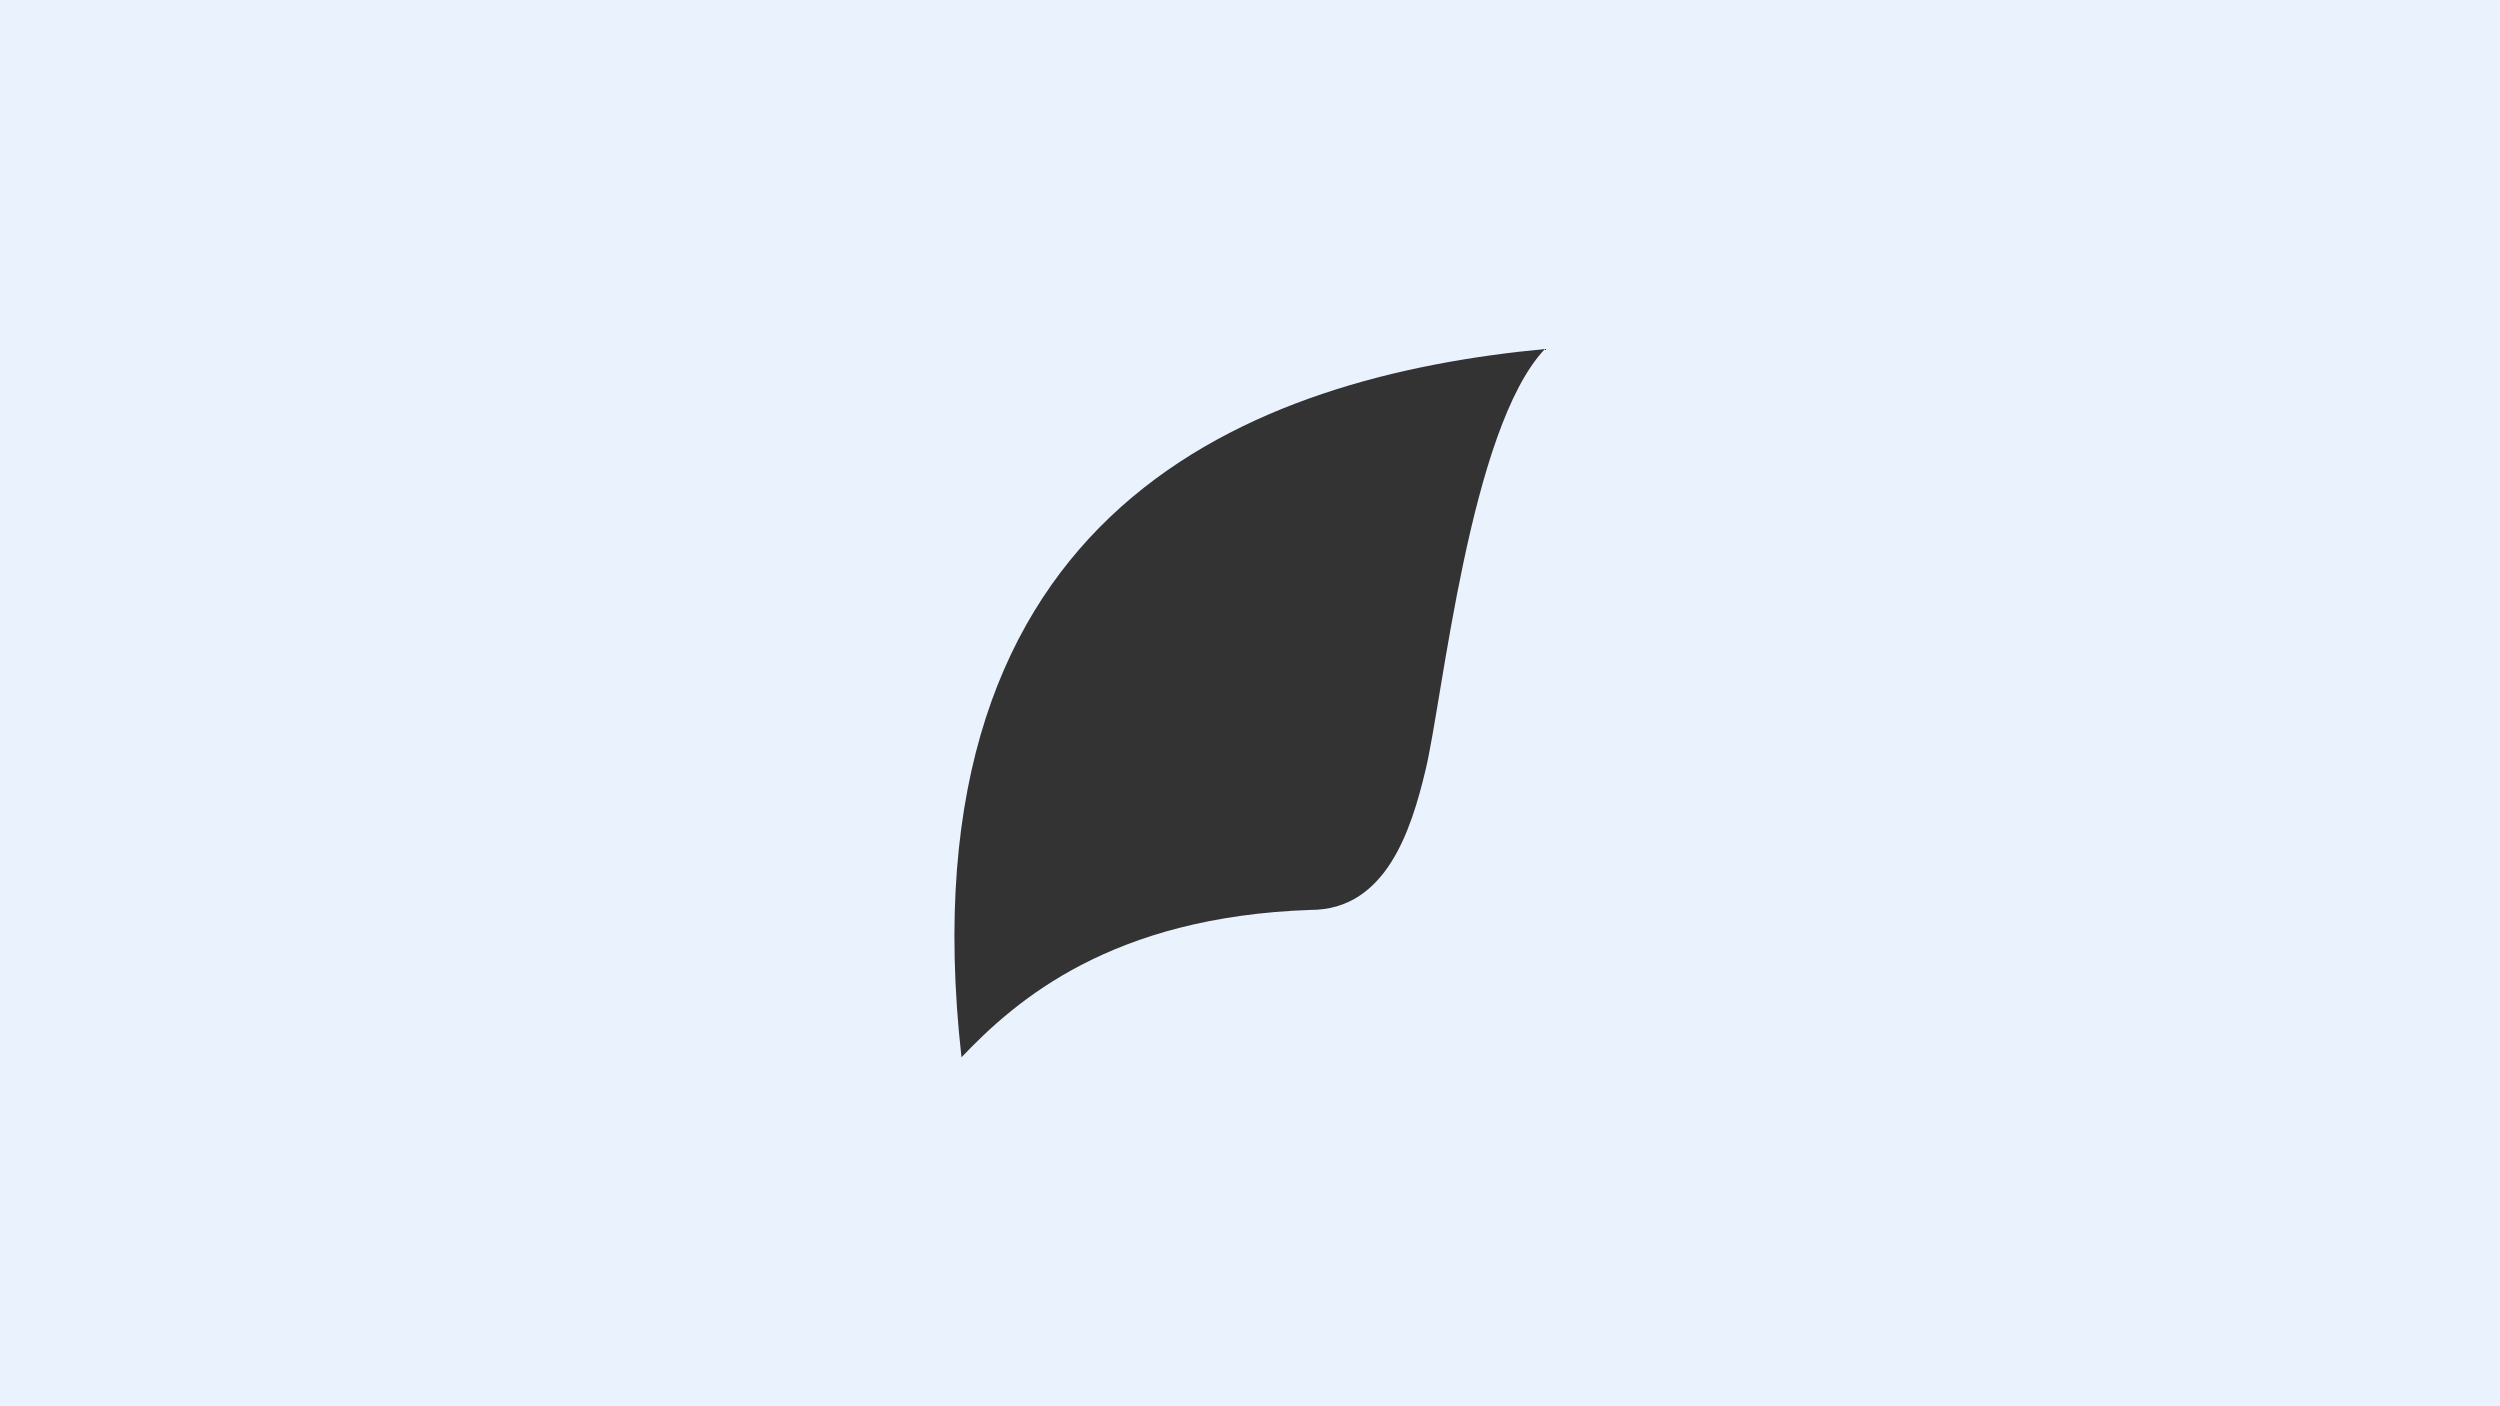 <svg xmlns="http://www.w3.org/2000/svg" width="1920" height="1080" viewBox="0 0 1920 1080"><rect x="0" y="0" width="1920" height="1080" fill="#333333" stroke="none"/><path d="M0,0V1080H1920V0ZM1094.83,591.33c-11,46.06-30.29,107.48-88.23,107.48-152.74,5.27-226,68.88-268.18,113.19-47.37-423.49,225.21-522.8,448.1-543.95l0-.05h.44l-.48.05C1128.61,329.08,1108,536.94,1094.83,591.33Z" fill="#EAF2FD"/></svg>